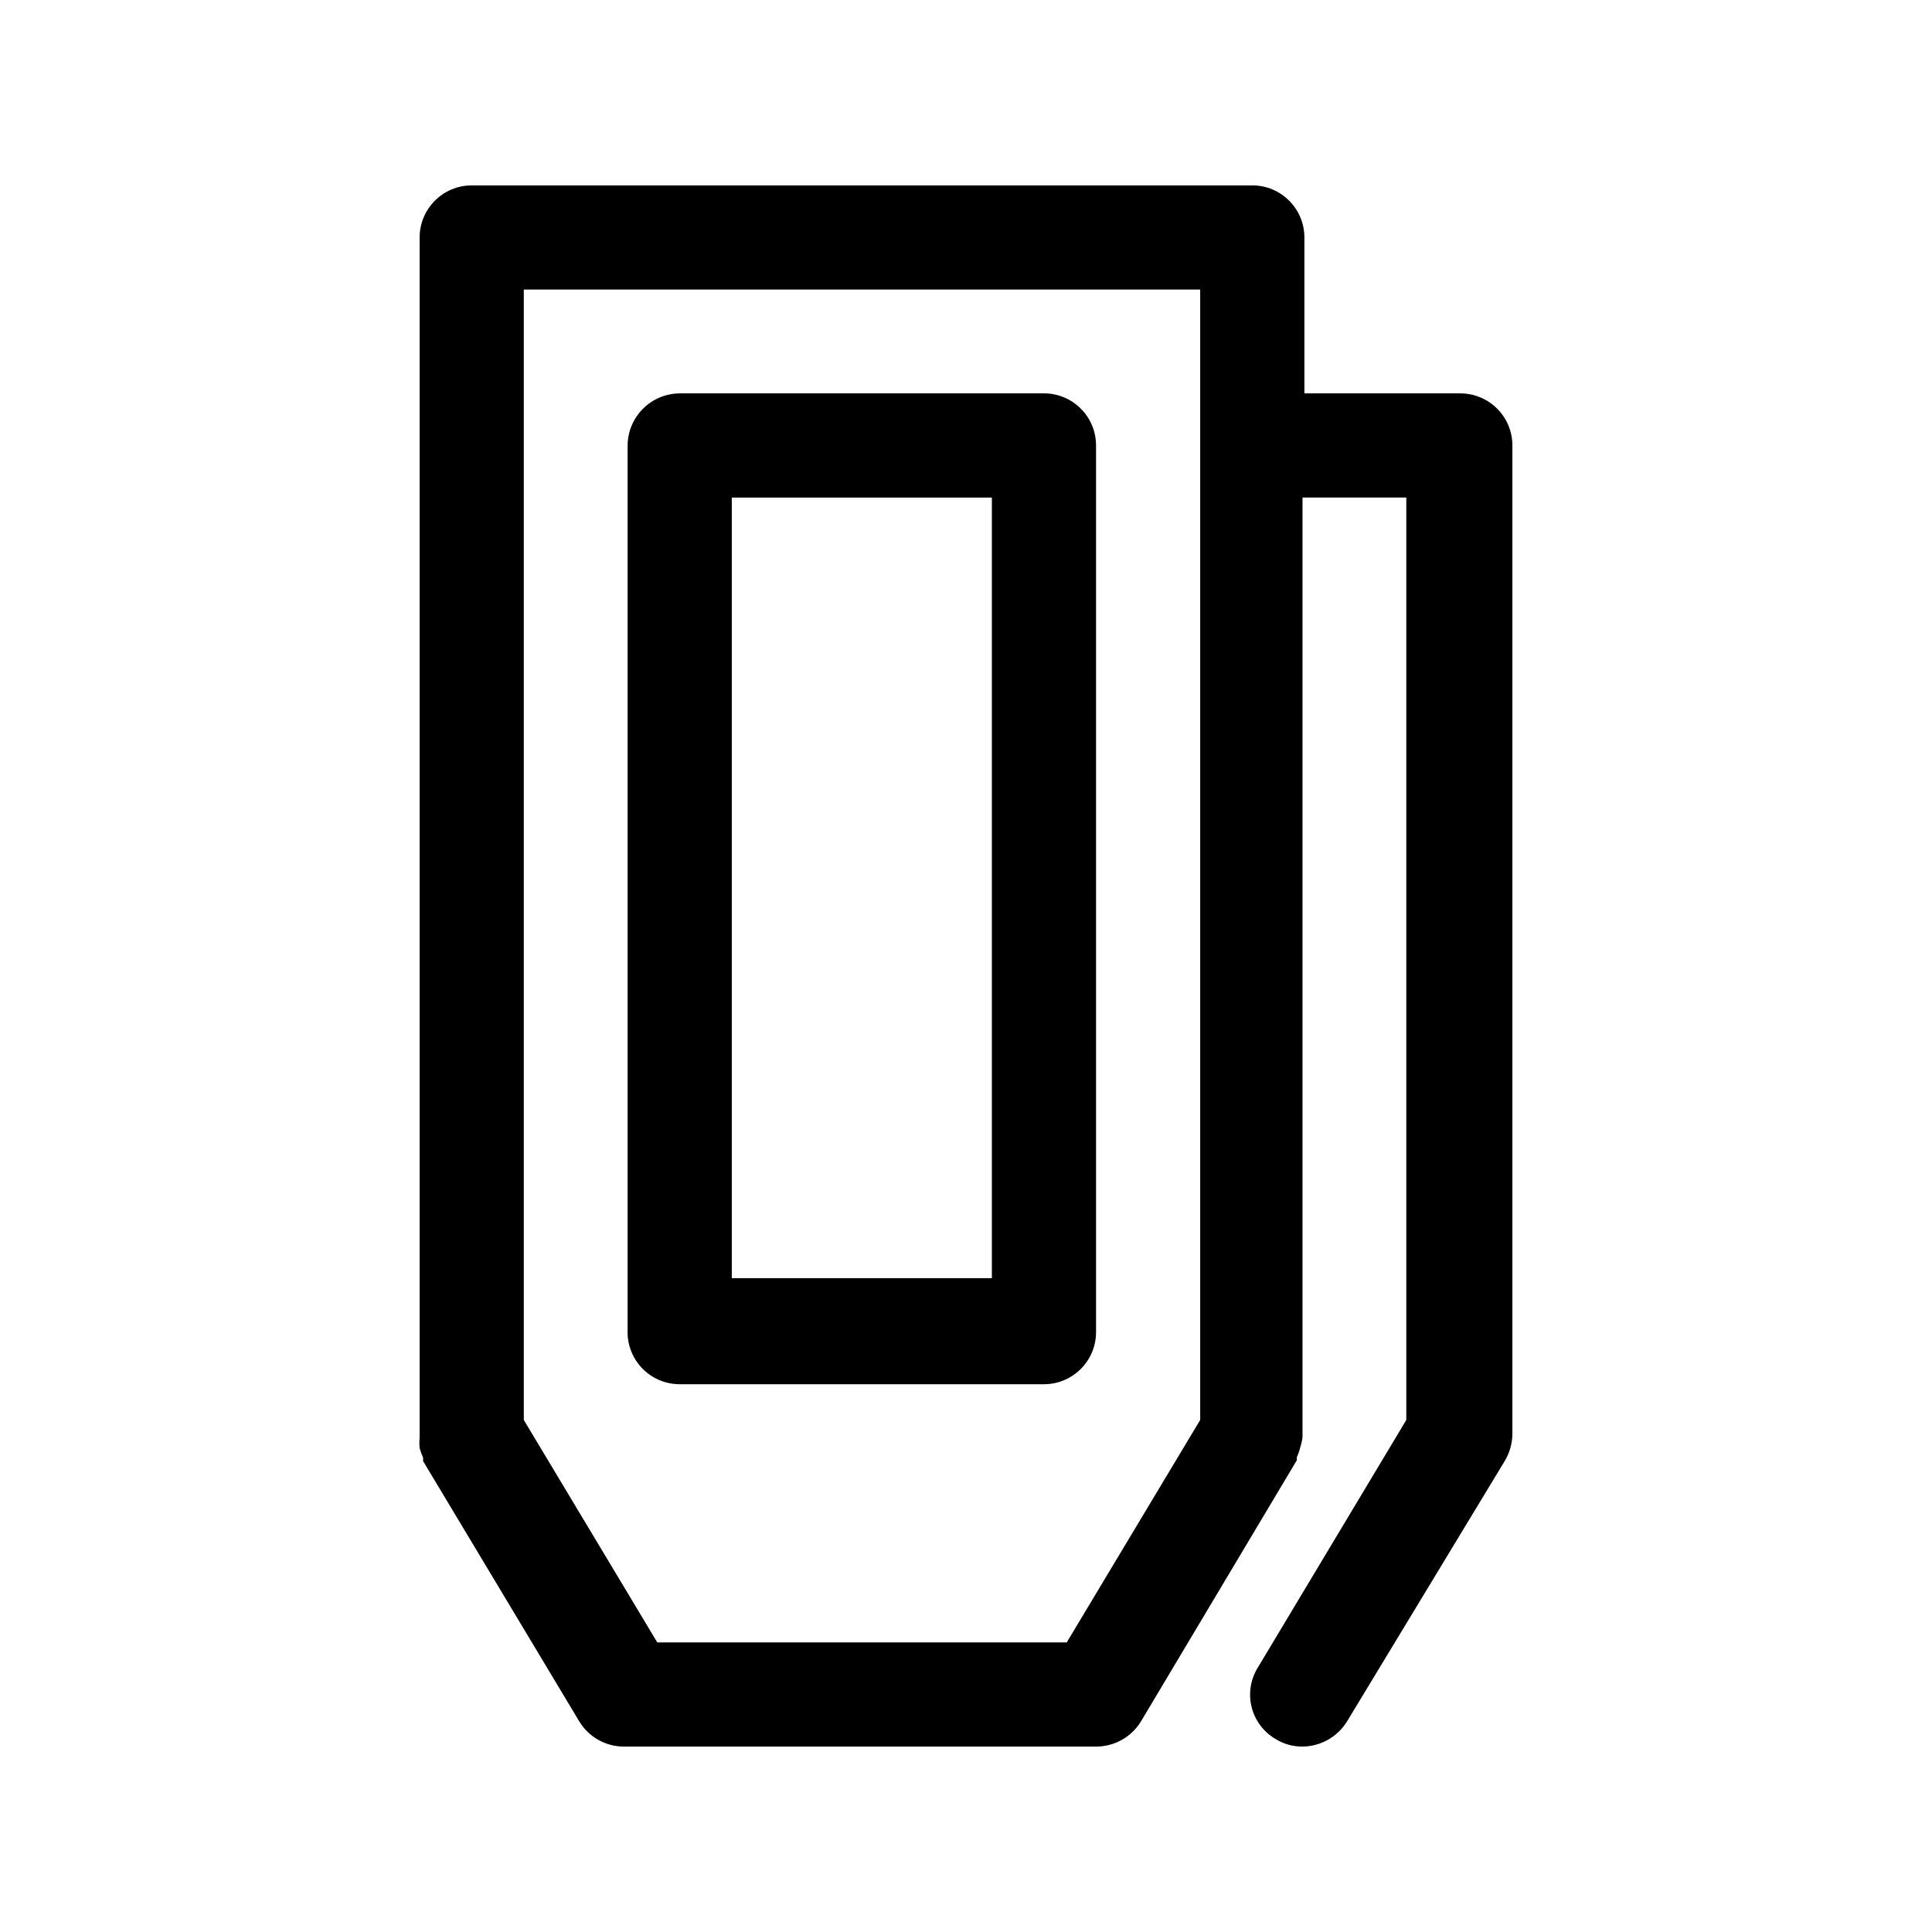 <?xml version="1.0" encoding="UTF-8"?>
<!-- The Best Svg Icon site in the world: iconSvg.co, Visit us! https://iconsvg.co -->
<svg fill="#000000" width="800px" height="800px" version="1.1" viewBox="144 144 512 512" xmlns="http://www.w3.org/2000/svg">
 <g>
  <path d="m420.66 248.25h-96.531c-7.602 0.055-13.75 6.203-13.805 13.805v234.47c-0.137 3.75 1.258 7.391 3.859 10.09 2.606 2.699 6.195 4.223 9.945 4.219h96.531c7.621 0 13.805-6.18 13.805-13.805v-234.98c0-7.625-6.184-13.805-13.805-13.805zm-13.805 234.47h-68.922v-206.86h68.922z"/>
  <path d="m530.99 248.25h-41.312v-41.312c0-7.621-6.18-13.805-13.805-13.805h-206.86c-7.625 0-13.805 6.184-13.805 13.805v317.2 0.906c-0.094 0.906-0.094 1.816 0 2.723 0.242 0.859 0.543 1.703 0.906 2.519 0.043 0.301 0.043 0.605 0 0.906l41.414 69.023v-0.004c2.5 4.125 6.969 6.644 11.789 6.652h125.15c4.852 0.008 9.355-2.512 11.887-6.652l41.312-69.223c0.027-0.266 0.027-0.539 0-0.805 0.395-0.84 0.695-1.719 0.906-2.621 0.297-0.883 0.5-1.793 0.605-2.719v-0.906-248.08h27.508v244.45l-39.398 65.695c-1.906 3.117-2.481 6.871-1.59 10.418 0.895 3.543 3.172 6.582 6.328 8.426 2.113 1.324 4.559 2.023 7.051 2.016 4.848-0.012 9.348-2.527 11.891-6.652l41.918-69.223c1.242-2.144 1.902-4.574 1.914-7.051v-261.98c-0.055-7.582-6.219-13.703-13.805-13.703zm-104.29 331h-108.52l-35.367-58.945v-299.57h179.25v299.57z"/>
 </g>
</svg>